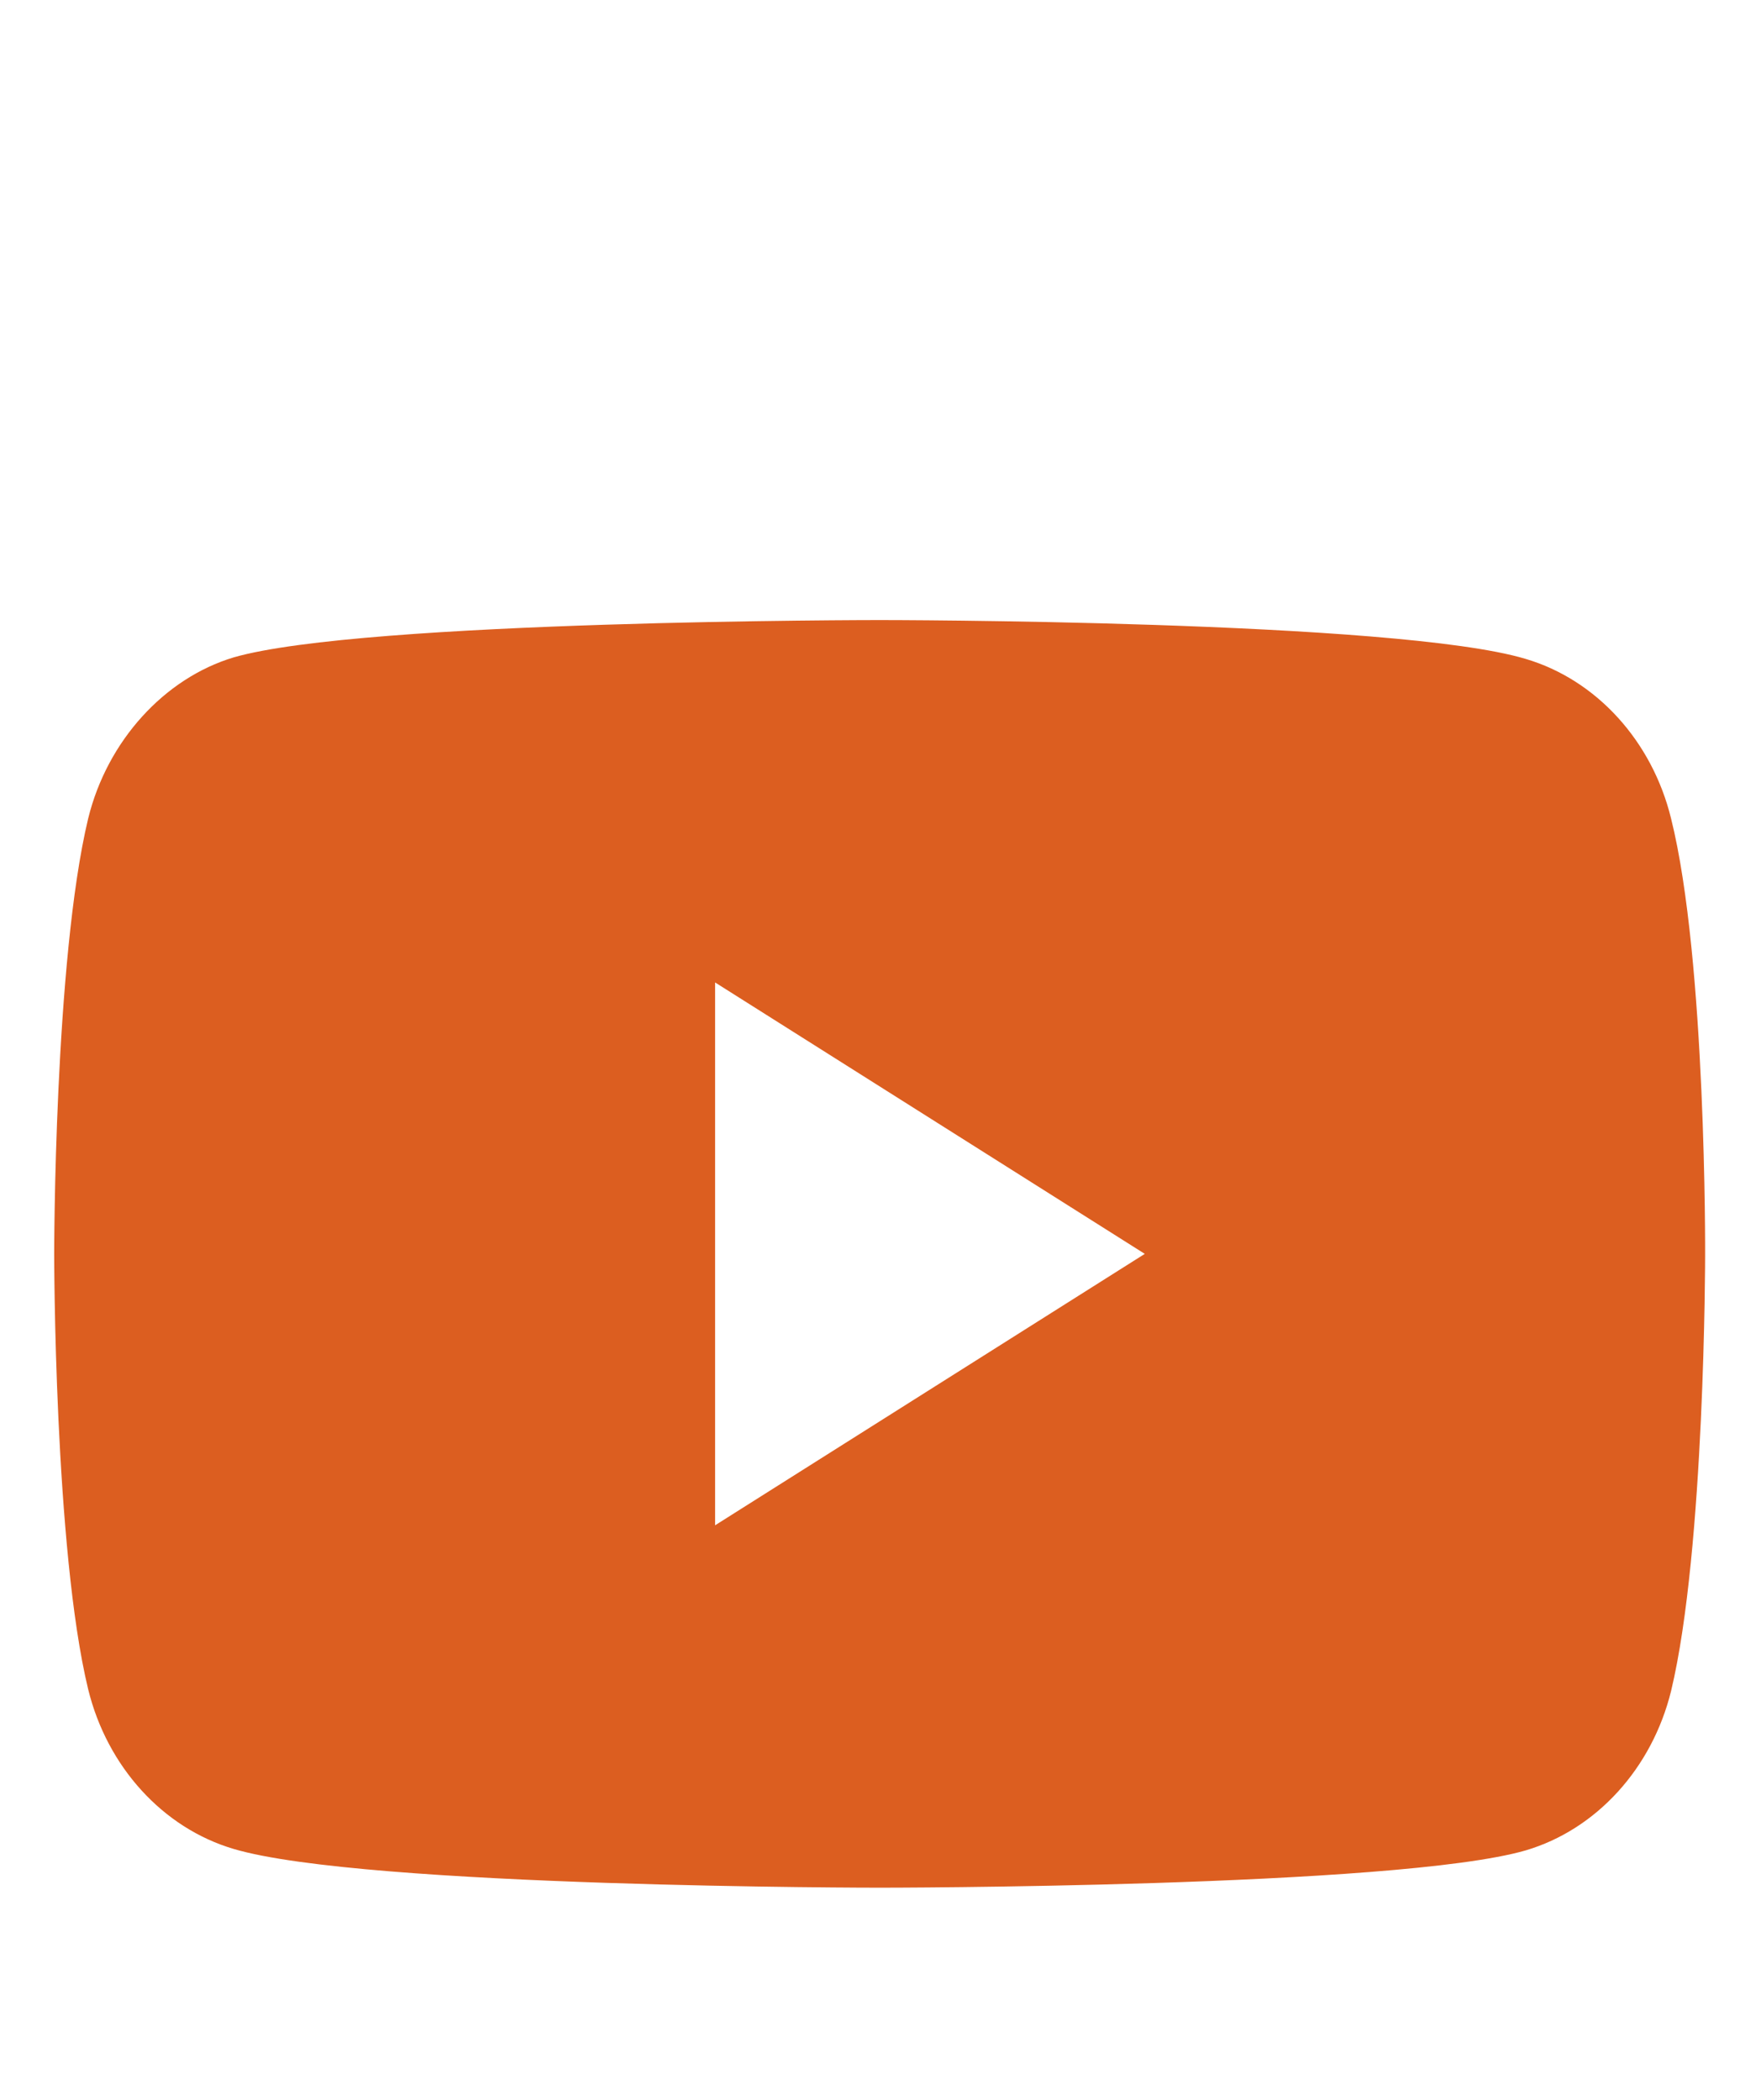 <?xml version="1.0" encoding="UTF-8"?> <svg xmlns="http://www.w3.org/2000/svg" width="26" height="31" viewBox="0 0 26 31" fill="none"> <path d="M24.672 12.083C24.392 10.938 23.568 10.035 22.524 9.727C20.617 9.154 12.987 9.154 12.987 9.154C12.987 9.154 5.357 9.154 3.45 9.705C2.426 10.013 1.583 10.938 1.302 12.083C0.8 14.174 0.8 18.511 0.8 18.511C0.8 18.511 0.8 22.87 1.302 24.94C1.583 26.085 2.406 26.988 3.45 27.296C5.378 27.868 12.987 27.868 12.987 27.868C12.987 27.868 20.617 27.868 22.524 27.318C23.569 27.01 24.392 26.107 24.673 24.962C25.175 22.87 25.175 18.533 25.175 18.533C25.175 18.533 25.195 14.174 24.672 12.083ZM10.558 22.518V14.504L16.902 18.511L10.558 22.518Z" fill="#DC5E20"></path> </svg> 